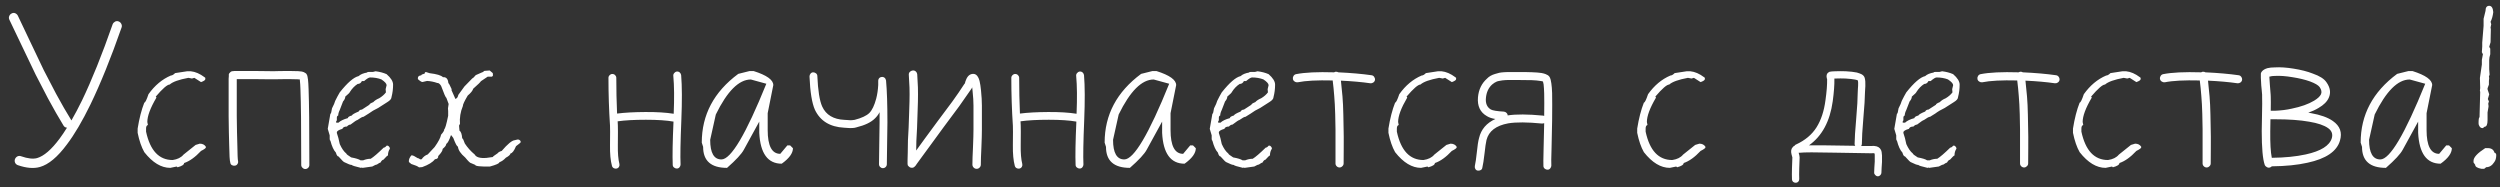 <?xml version="1.0" encoding="UTF-8"?> <svg xmlns="http://www.w3.org/2000/svg" width="227" height="17" viewBox="0 0 227 17" fill="none"><rect x="0" y="0" width="227" height="17" fill="#333333" stroke="none"/> <path d="M1.591 14.196C1.696 14.149 1.805 14.146 1.916 14.188C2.514 14.398 2.997 14.454 3.366 14.354C3.987 14.173 4.667 13.587 5.405 12.597C5.628 12.298 5.854 11.964 6.082 11.595C5.941 11.583 5.836 11.519 5.766 11.401C5.326 10.681 4.857 9.86 4.359 8.94L3.234 6.77L1.942 4.071L0.853 1.795C0.8 1.684 0.794 1.575 0.835 1.47C0.876 1.358 0.949 1.276 1.055 1.224C1.16 1.165 1.266 1.156 1.371 1.197C1.482 1.244 1.564 1.317 1.617 1.417C1.734 1.669 2.098 2.434 2.707 3.711L3.981 6.383L5.089 8.51C5.581 9.418 6.047 10.227 6.486 10.935C6.797 10.396 7.116 9.793 7.444 9.125C8.335 7.273 9.264 4.965 10.23 2.199C10.271 2.1 10.345 2.021 10.45 1.962C10.556 1.909 10.661 1.903 10.767 1.944C10.878 1.985 10.96 2.059 11.013 2.164C11.071 2.275 11.08 2.387 11.039 2.498C10.072 5.264 9.129 7.596 8.209 9.494C7.471 11.006 6.762 12.21 6.082 13.106C5.232 14.255 4.412 14.94 3.621 15.163C3.064 15.321 2.396 15.266 1.617 14.996C1.506 14.955 1.424 14.882 1.371 14.776C1.324 14.665 1.321 14.554 1.362 14.442C1.409 14.331 1.485 14.249 1.591 14.196ZM16.989 6.471H17.323C17.733 6.512 18.152 6.693 18.58 7.016L18.642 7.068V7.183C18.642 7.271 18.513 7.361 18.255 7.455L17.648 7.068L17.429 7.13L17.104 7.068C16.248 7.227 15.683 7.429 15.407 7.675C15.19 7.675 14.769 8.041 14.142 8.773L14.194 8.826V8.879C13.649 9.805 13.377 10.537 13.377 11.076L13.43 11.349C13.318 11.384 13.263 11.492 13.263 11.674V11.955C13.632 13.672 14.438 14.53 15.68 14.53C16.119 14.466 16.447 14.302 16.664 14.038L17.763 13.159L18.141 13.045C18.393 13.045 18.577 13.139 18.694 13.326V13.379C18.694 13.449 18.548 13.558 18.255 13.704C17.722 14.273 17.209 14.639 16.717 14.803C16.717 14.955 16.518 15.084 16.119 15.19L16.058 15.128H16.005L15.46 15.242C14.64 15.242 13.854 14.768 13.104 13.818C12.847 13.367 12.645 12.781 12.498 12.06V11.674C12.645 10.754 12.847 9.969 13.104 9.318C13.187 9.318 13.312 9.063 13.482 8.554C14.051 7.757 14.727 7.191 15.513 6.857C15.624 6.857 15.753 6.784 15.899 6.638L16.989 6.471ZM21.059 14.996C20.971 14.949 20.921 14.87 20.909 14.759C20.856 14.595 20.824 14.076 20.812 13.203C20.789 12.488 20.771 11.604 20.76 10.549V7.147C20.771 7.048 20.777 6.969 20.777 6.91V6.743C20.789 6.69 20.827 6.635 20.892 6.576L20.971 6.506C21 6.488 21.023 6.479 21.041 6.479L21.076 6.462H21.164C21.205 6.462 21.249 6.456 21.296 6.444H22.904C23.162 6.444 23.443 6.447 23.748 6.453C24.053 6.459 24.308 6.462 24.513 6.462H24.864C24.87 6.462 24.914 6.462 24.996 6.462C25.096 6.462 25.222 6.459 25.374 6.453C25.708 6.447 25.992 6.444 26.227 6.444C26.572 6.444 26.856 6.45 27.079 6.462C27.214 6.474 27.325 6.485 27.413 6.497C27.548 6.526 27.65 6.57 27.721 6.629C27.797 6.664 27.852 6.731 27.888 6.831L27.923 6.963C27.94 7.021 27.955 7.112 27.967 7.235C27.99 7.435 28.008 7.725 28.02 8.105C28.043 8.738 28.061 9.588 28.072 10.654C28.084 11.598 28.09 13.039 28.09 14.979C28.09 15.078 28.055 15.163 27.984 15.233C27.908 15.31 27.82 15.348 27.721 15.348C27.627 15.348 27.542 15.31 27.466 15.233C27.39 15.163 27.352 15.078 27.352 14.979C27.352 13.039 27.346 11.604 27.334 10.672C27.322 9.594 27.305 8.75 27.281 8.141C27.27 7.771 27.252 7.496 27.229 7.314V7.218C27.164 7.218 27.094 7.212 27.018 7.2C26.824 7.188 26.561 7.183 26.227 7.183C25.992 7.183 25.708 7.186 25.374 7.191C25.222 7.197 25.096 7.2 24.996 7.2C24.914 7.2 24.87 7.2 24.864 7.2H24.513C24.308 7.2 24.053 7.197 23.748 7.191C23.443 7.186 23.162 7.183 22.904 7.183H21.498V10.549C21.51 11.604 21.527 12.482 21.551 13.185C21.562 14.012 21.583 14.486 21.612 14.609C21.636 14.709 21.621 14.8 21.568 14.882C21.521 14.97 21.445 15.023 21.34 15.04C21.234 15.058 21.141 15.043 21.059 14.996ZM34.102 6.471C34.477 6.518 34.81 6.605 35.103 6.734C35.496 7.074 35.692 7.391 35.692 7.684C35.692 8.076 35.645 8.448 35.552 8.8C35.552 8.964 35.423 9.122 35.165 9.274L34.339 9.802C34.005 9.96 33.718 10.13 33.477 10.312L33.012 10.602C32.912 10.602 32.725 10.701 32.449 10.9C32.391 10.9 32.183 11.038 31.825 11.313C31.714 11.313 31.605 11.372 31.5 11.489C31.277 11.489 31.14 11.56 31.087 11.7C30.753 11.794 30.586 11.902 30.586 12.025V12.078C30.686 12.354 30.773 12.688 30.85 13.08C31.031 13.484 31.23 13.771 31.447 13.941C31.447 13.994 31.594 14.111 31.887 14.293C32.309 14.369 32.593 14.457 32.739 14.557H32.977C33.205 14.463 33.434 14.416 33.662 14.416C33.92 14.258 34.312 13.921 34.84 13.405C34.922 13.405 35.01 13.347 35.103 13.229H35.227C35.344 13.306 35.402 13.396 35.402 13.502C35.285 13.672 35.227 13.877 35.227 14.117C35.18 14.117 35.042 14.246 34.813 14.504C34.731 14.504 34.641 14.592 34.541 14.768C34.488 14.768 34.38 14.826 34.216 14.943C34.145 14.943 34.008 15.002 33.803 15.119L32.924 15.242L32.827 15.207L32.801 15.242H32.774C32.224 15.113 31.948 15.025 31.948 14.979C31.825 14.979 31.608 14.899 31.298 14.741C31.233 14.741 31.046 14.562 30.735 14.205C30.642 14.205 30.562 14.088 30.498 13.854C30.299 13.648 30.132 13.285 29.997 12.764C29.962 12.764 29.941 12.714 29.936 12.614V12.289L29.76 11.7L29.997 10.338C30.05 10.338 30.1 10.171 30.146 9.837C30.305 9.532 30.401 9.307 30.436 9.16L30.648 8.747L30.85 8.387C31.553 7.502 32.124 7.01 32.563 6.91C32.733 6.752 32.991 6.644 33.337 6.585C33.337 6.55 33.384 6.532 33.477 6.532H33.864L34.102 6.471ZM32.862 7.358C32.78 7.534 32.651 7.622 32.476 7.622C32.2 7.798 31.963 8.044 31.764 8.36C31.764 8.401 31.626 8.539 31.351 8.773C31.351 8.914 31.283 9.061 31.148 9.213L30.85 9.986C30.756 10.174 30.709 10.341 30.709 10.487C30.627 10.517 30.586 10.584 30.586 10.69V10.927L30.524 11.015V11.138H30.735C30.911 10.968 31.195 10.83 31.588 10.725C31.588 10.631 31.708 10.552 31.948 10.487C31.983 10.399 32.188 10.279 32.563 10.127C32.622 10.01 32.722 9.951 32.862 9.951L33.539 9.512C33.539 9.447 33.656 9.368 33.891 9.274C34.02 9.134 34.198 9.017 34.427 8.923C34.69 8.765 34.895 8.586 35.042 8.387L35.016 8.097L35.103 7.736C35.103 7.596 34.945 7.42 34.629 7.209C34.324 7.092 33.981 7.033 33.601 7.033C33.495 7.033 33.316 7.142 33.065 7.358H32.862ZM38.645 6.55L38.681 6.541L39.015 6.646C39.659 6.723 40.06 6.843 40.219 7.007C40.518 6.983 40.682 7.165 40.711 7.552C40.746 7.546 40.849 7.733 41.019 8.114L40.992 8.149V8.176L41.317 8.905V8.967H41.352C41.481 8.955 41.569 8.838 41.616 8.615L42.17 7.851L42.891 7.112C42.938 7.106 43.04 7.01 43.198 6.822L43.734 6.585C43.799 6.579 43.881 6.529 43.98 6.436L44.464 6.4L44.745 6.638L44.763 6.857L44.675 6.963H44.279L43.664 7.376C43.635 7.446 43.403 7.672 42.97 8.053C42.917 8.234 42.75 8.442 42.469 8.677C42.164 9.192 42.018 9.509 42.029 9.626C41.807 10.153 41.719 10.704 41.766 11.278C41.707 11.302 41.681 11.369 41.687 11.48L41.722 11.867C41.856 11.943 41.938 12.175 41.968 12.562C42.02 12.556 42.1 12.711 42.205 13.027C42.445 13.396 42.744 13.73 43.102 14.029C43.236 14.281 43.594 14.384 44.174 14.337L44.745 14.258C44.745 14.223 44.889 14.111 45.176 13.924C45.252 13.824 45.378 13.751 45.554 13.704C46.099 13.071 46.494 12.746 46.74 12.729L46.995 12.667C47.106 12.661 47.197 12.708 47.268 12.808L47.276 12.913C47.276 12.948 47.136 13.068 46.855 13.273C46.679 13.695 46.512 13.915 46.353 13.933C46.336 14.05 46.195 14.179 45.932 14.319C45.744 14.524 45.548 14.662 45.343 14.732C45.349 14.832 45.065 14.961 44.49 15.119C43.605 15.137 43.157 15.087 43.145 14.97L42.776 14.812C42.7 14.817 42.522 14.648 42.24 14.302C41.824 13.95 41.605 13.619 41.581 13.309C41.499 13.315 41.358 13.054 41.159 12.526L40.975 12.28L40.94 12.289C40.787 12.74 40.647 13.001 40.518 13.071C40.523 13.188 40.415 13.338 40.192 13.52C40.204 13.66 40.069 13.877 39.788 14.17C39.806 14.346 39.706 14.442 39.489 14.46C39.29 14.729 38.906 14.967 38.338 15.172L38.048 15.198C37.942 15.104 37.708 15.002 37.345 14.891L37.134 14.715L37.125 14.653C37.113 14.495 37.187 14.313 37.345 14.108H37.406C37.488 14.102 37.658 14.185 37.916 14.354C37.98 14.354 38.06 14.393 38.153 14.469L38.285 14.46C38.426 14.249 38.61 14.102 38.839 14.021L39.463 13.352C39.809 12.866 40.005 12.491 40.052 12.227C40.251 12.011 40.348 11.841 40.342 11.718C40.412 11.712 40.529 11.31 40.693 10.514V10.092L40.676 9.837L40.737 9.441L40.526 8.87C40.474 8.876 40.315 8.519 40.052 7.798C39.935 7.61 39.817 7.522 39.7 7.534C39.407 7.429 39.1 7.367 38.777 7.35L38.364 7.446C38.282 7.452 38.145 7.367 37.951 7.191L37.942 7.121C37.931 6.951 38.033 6.857 38.25 6.84C38.244 6.787 38.347 6.734 38.558 6.682C38.563 6.594 38.593 6.55 38.645 6.55ZM61.717 6.576C61.793 6.646 61.837 6.729 61.849 6.822C61.931 7.807 61.937 9.169 61.866 10.909C61.784 12.866 61.761 14.208 61.796 14.935C61.796 15.028 61.764 15.113 61.699 15.19C61.635 15.266 61.553 15.304 61.453 15.304C61.359 15.304 61.274 15.271 61.198 15.207C61.122 15.143 61.084 15.063 61.084 14.97C61.049 14.149 61.072 12.84 61.154 11.041C60.527 10.93 59.692 10.874 58.649 10.874C57.601 10.874 56.745 10.921 56.083 11.015L56.101 11.375C56.112 11.539 56.112 12.143 56.101 13.185C56.089 13.9 56.136 14.466 56.241 14.882C56.265 14.976 56.253 15.063 56.206 15.146C56.159 15.227 56.089 15.28 55.995 15.304C55.901 15.327 55.813 15.315 55.731 15.269C55.644 15.222 55.588 15.151 55.565 15.058C55.435 14.583 55.377 13.959 55.389 13.185C55.4 12.154 55.4 11.562 55.389 11.41C55.295 9.986 55.248 8.539 55.248 7.068C55.248 6.975 55.283 6.893 55.353 6.822C55.424 6.752 55.506 6.717 55.6 6.717C55.699 6.717 55.784 6.752 55.855 6.822C55.925 6.893 55.96 6.975 55.96 7.068C55.96 8.158 55.983 9.239 56.03 10.312C56.716 10.224 57.571 10.177 58.597 10.171C59.616 10.165 60.475 10.218 61.172 10.329C61.23 8.929 61.219 7.783 61.137 6.893C61.125 6.799 61.151 6.714 61.216 6.638C61.28 6.556 61.359 6.509 61.453 6.497C61.553 6.485 61.641 6.512 61.717 6.576ZM68.054 6.453H68.432C69.621 6.828 70.216 7.253 70.216 7.728L69.706 10.276V11.806C69.706 13.247 70.087 13.968 70.849 13.968L71.49 13.203H71.745L72 13.458C72 13.909 71.66 14.378 70.981 14.864C69.715 14.864 69.035 13.93 68.941 12.06V11.041L67.544 13.59C67.339 13.977 66.829 14.527 66.015 15.242C64.567 15.242 63.844 14.606 63.844 13.335L63.721 12.948C63.721 10.423 64.825 8.343 67.034 6.708L68.054 6.453ZM64.485 12.693C64.485 13.883 64.825 14.477 65.505 14.477C66.372 14.477 67.731 12.187 69.583 7.604L68.177 7.218C67.093 7.218 66.032 8.278 64.995 10.399L64.485 12.693ZM74.101 6.664C74.177 6.729 74.215 6.811 74.215 6.91C74.273 8.229 74.42 9.148 74.654 9.67C75 10.432 75.674 10.836 76.676 10.883C76.758 10.883 76.855 10.889 76.966 10.9C77.077 10.912 77.159 10.918 77.212 10.918C77.259 10.918 77.317 10.915 77.388 10.909L77.599 10.883C78.231 10.719 78.677 10.511 78.935 10.259C79.186 10.007 79.394 9.573 79.559 8.958C79.658 8.577 79.72 8.161 79.743 7.71V7.332L79.752 7.253L79.778 7.174C79.825 7.08 79.901 7.021 80.007 6.998C80.147 6.963 80.268 6.998 80.367 7.104L80.42 7.209L80.455 7.314V7.332C80.537 8.234 80.578 9.5 80.578 11.129C80.578 11.463 80.569 12.06 80.552 12.922C80.534 13.783 80.525 14.445 80.525 14.908C80.525 15.008 80.49 15.093 80.42 15.163C80.35 15.233 80.265 15.269 80.165 15.269C80.071 15.269 79.989 15.233 79.919 15.163C79.849 15.093 79.814 15.008 79.814 14.908C79.814 14.445 79.822 13.783 79.84 12.922C79.857 12.06 79.866 11.463 79.866 11.129V10.188C79.749 10.411 79.606 10.602 79.436 10.76C79.09 11.105 78.536 11.372 77.774 11.56C77.669 11.595 77.561 11.615 77.449 11.621C77.338 11.627 77.25 11.63 77.186 11.63C77.115 11.63 77.019 11.624 76.895 11.612C76.772 11.601 76.688 11.595 76.641 11.595C75.357 11.524 74.476 10.982 73.995 9.969C73.726 9.365 73.561 8.357 73.503 6.945C73.503 6.846 73.535 6.758 73.6 6.682C73.664 6.605 73.743 6.567 73.837 6.567C73.931 6.567 74.019 6.6 74.101 6.664ZM83.153 6.488C83.23 6.559 83.273 6.649 83.285 6.761C83.309 7.142 83.329 7.531 83.347 7.93C83.358 8.322 83.358 8.756 83.347 9.23C83.329 9.705 83.317 10.077 83.311 10.347C83.306 10.622 83.291 11.05 83.268 11.63C83.244 12.216 83.224 12.602 83.206 12.79C83.206 12.878 83.2 13.171 83.189 13.669L83.953 12.614L85.105 11.05L86.476 9.213C86.874 8.662 87.237 8.132 87.565 7.622C87.595 7.599 87.612 7.575 87.618 7.552C87.624 7.522 87.636 7.476 87.653 7.411L87.724 7.227C87.864 6.881 88.081 6.708 88.374 6.708C88.561 6.708 88.708 6.811 88.814 7.016C88.866 7.104 88.91 7.218 88.945 7.358C88.998 7.575 89.042 7.862 89.077 8.22C89.13 8.741 89.156 9.198 89.156 9.591V11.753C89.156 12.11 89.142 12.644 89.112 13.352C89.077 14.062 89.06 14.592 89.06 14.943C89.06 15.049 89.022 15.14 88.945 15.216C88.869 15.292 88.781 15.33 88.682 15.33C88.576 15.33 88.485 15.292 88.409 15.216C88.333 15.14 88.295 15.049 88.295 14.943C88.295 14.592 88.312 14.062 88.348 13.352C88.377 12.644 88.392 12.11 88.392 11.753V9.591C88.392 9.222 88.365 8.788 88.312 8.29C88.301 8.149 88.289 8.029 88.277 7.93L88.216 8.044L87.091 9.652L85.711 11.507L84.568 13.071L83.628 14.354L83.25 14.873L83.136 15.04L83.092 15.084L83.057 15.119L83.022 15.154C82.981 15.184 82.948 15.204 82.925 15.216C82.808 15.251 82.699 15.239 82.6 15.181L82.494 15.093C82.459 15.058 82.436 15.028 82.424 15.005V14.97C82.412 14.952 82.406 14.932 82.406 14.908V14.548C82.406 14.366 82.412 14.135 82.424 13.854C82.436 13.244 82.441 12.875 82.441 12.746C82.453 12.559 82.474 12.175 82.503 11.595C82.526 11.015 82.541 10.59 82.547 10.32C82.553 10.051 82.564 9.685 82.582 9.222C82.594 8.753 82.594 8.328 82.582 7.947L82.52 6.805C82.509 6.699 82.538 6.608 82.608 6.532C82.679 6.456 82.767 6.412 82.872 6.4C82.983 6.389 83.077 6.418 83.153 6.488ZM98.297 6.576C98.373 6.646 98.417 6.729 98.429 6.822C98.511 7.807 98.517 9.169 98.446 10.909C98.364 12.866 98.341 14.208 98.376 14.935C98.376 15.028 98.344 15.113 98.279 15.19C98.215 15.266 98.133 15.304 98.033 15.304C97.939 15.304 97.855 15.271 97.778 15.207C97.702 15.143 97.664 15.063 97.664 14.97C97.629 14.149 97.652 12.84 97.734 11.041C97.107 10.93 96.272 10.874 95.23 10.874C94.181 10.874 93.325 10.921 92.663 11.015L92.681 11.375C92.692 11.539 92.692 12.143 92.681 13.185C92.669 13.9 92.716 14.466 92.821 14.882C92.845 14.976 92.833 15.063 92.786 15.146C92.739 15.227 92.669 15.28 92.575 15.304C92.481 15.327 92.394 15.315 92.311 15.269C92.224 15.222 92.168 15.151 92.144 15.058C92.016 14.583 91.957 13.959 91.969 13.185C91.981 12.154 91.981 11.562 91.969 11.41C91.875 9.986 91.828 8.539 91.828 7.068C91.828 6.975 91.863 6.893 91.934 6.822C92.004 6.752 92.086 6.717 92.18 6.717C92.279 6.717 92.364 6.752 92.435 6.822C92.505 6.893 92.54 6.975 92.54 7.068C92.54 8.158 92.564 9.239 92.61 10.312C93.296 10.224 94.151 10.177 95.177 10.171C96.196 10.165 97.055 10.218 97.752 10.329C97.811 8.929 97.799 7.783 97.717 6.893C97.705 6.799 97.731 6.714 97.796 6.638C97.86 6.556 97.939 6.509 98.033 6.497C98.133 6.485 98.221 6.512 98.297 6.576ZM104.634 6.453H105.012C106.201 6.828 106.796 7.253 106.796 7.728L106.286 10.276V11.806C106.286 13.247 106.667 13.968 107.429 13.968L108.07 13.203H108.325L108.58 13.458C108.58 13.909 108.24 14.378 107.561 14.864C106.295 14.864 105.615 13.93 105.521 12.06V11.041L104.124 13.59C103.919 13.977 103.409 14.527 102.595 15.242C101.147 15.242 100.424 14.606 100.424 13.335L100.301 12.948C100.301 10.423 101.405 8.343 103.614 6.708L104.634 6.453ZM101.065 12.693C101.065 13.883 101.405 14.477 102.085 14.477C102.952 14.477 104.312 12.187 106.163 7.604L104.757 7.218C103.673 7.218 102.612 8.278 101.575 10.399L101.065 12.693ZM114.188 6.471C114.562 6.518 114.896 6.605 115.189 6.734C115.582 7.074 115.778 7.391 115.778 7.684C115.778 8.076 115.731 8.448 115.638 8.8C115.638 8.964 115.509 9.122 115.251 9.274L114.425 9.802C114.091 9.96 113.804 10.13 113.563 10.312L113.098 10.602C112.998 10.602 112.811 10.701 112.535 10.9C112.477 10.9 112.269 11.038 111.911 11.313C111.8 11.313 111.691 11.372 111.586 11.489C111.363 11.489 111.226 11.56 111.173 11.7C110.839 11.794 110.672 11.902 110.672 12.025V12.078C110.771 12.354 110.859 12.688 110.936 13.08C111.117 13.484 111.316 13.771 111.533 13.941C111.533 13.994 111.68 14.111 111.973 14.293C112.395 14.369 112.679 14.457 112.825 14.557H113.062C113.291 14.463 113.52 14.416 113.748 14.416C114.006 14.258 114.398 13.921 114.926 13.405C115.008 13.405 115.096 13.347 115.189 13.229H115.312C115.43 13.306 115.488 13.396 115.488 13.502C115.371 13.672 115.312 13.877 115.312 14.117C115.266 14.117 115.128 14.246 114.899 14.504C114.817 14.504 114.727 14.592 114.627 14.768C114.574 14.768 114.466 14.826 114.302 14.943C114.231 14.943 114.094 15.002 113.889 15.119L113.01 15.242L112.913 15.207L112.887 15.242H112.86C112.31 15.113 112.034 15.025 112.034 14.979C111.911 14.979 111.694 14.899 111.384 14.741C111.319 14.741 111.132 14.562 110.821 14.205C110.728 14.205 110.648 14.088 110.584 13.854C110.385 13.648 110.218 13.285 110.083 12.764C110.048 12.764 110.027 12.714 110.021 12.614V12.289L109.846 11.7L110.083 10.338C110.136 10.338 110.186 10.171 110.232 9.837C110.391 9.532 110.487 9.307 110.522 9.16L110.733 8.747L110.936 8.387C111.639 7.502 112.21 7.01 112.649 6.91C112.819 6.752 113.077 6.644 113.423 6.585C113.423 6.55 113.47 6.532 113.563 6.532H113.95L114.188 6.471ZM112.948 7.358C112.866 7.534 112.737 7.622 112.562 7.622C112.286 7.798 112.049 8.044 111.85 8.36C111.85 8.401 111.712 8.539 111.437 8.773C111.437 8.914 111.369 9.061 111.234 9.213L110.936 9.986C110.842 10.174 110.795 10.341 110.795 10.487C110.713 10.517 110.672 10.584 110.672 10.69V10.927L110.61 11.015V11.138H110.821C110.997 10.968 111.281 10.83 111.674 10.725C111.674 10.631 111.794 10.552 112.034 10.487C112.069 10.399 112.274 10.279 112.649 10.127C112.708 10.01 112.808 9.951 112.948 9.951L113.625 9.512C113.625 9.447 113.742 9.368 113.977 9.274C114.105 9.134 114.284 9.017 114.513 8.923C114.776 8.765 114.981 8.586 115.128 8.387L115.102 8.097L115.189 7.736C115.189 7.596 115.031 7.42 114.715 7.209C114.41 7.092 114.067 7.033 113.687 7.033C113.581 7.033 113.402 7.142 113.15 7.358H112.948ZM117.448 6.901C117.501 6.813 117.577 6.758 117.677 6.734C118.474 6.576 119.625 6.521 121.131 6.567C121.172 6.544 121.216 6.526 121.263 6.515C121.362 6.503 121.447 6.521 121.518 6.567C122.66 6.62 123.665 6.708 124.532 6.831C124.632 6.843 124.711 6.89 124.77 6.972C124.834 7.06 124.86 7.153 124.849 7.253C124.837 7.347 124.787 7.426 124.699 7.49C124.611 7.549 124.521 7.572 124.427 7.561C123.653 7.449 122.763 7.37 121.755 7.323C121.808 7.786 121.854 8.261 121.896 8.747C121.937 9.233 121.963 9.787 121.975 10.408L122.001 11.788C122.013 12.081 122.016 12.629 122.01 13.432C122.004 14.24 122.001 14.709 122.001 14.838C122.001 14.938 121.963 15.023 121.887 15.093C121.811 15.169 121.726 15.207 121.632 15.207C121.532 15.207 121.444 15.169 121.368 15.093C121.298 15.023 121.263 14.938 121.263 14.838V11.735C121.263 11.454 121.254 10.997 121.236 10.364C121.219 9.731 121.189 9.181 121.148 8.712C121.113 8.237 121.066 7.769 121.008 7.306C119.607 7.271 118.547 7.326 117.826 7.473C117.727 7.484 117.636 7.461 117.554 7.402C117.466 7.35 117.413 7.273 117.396 7.174C117.378 7.08 117.396 6.989 117.448 6.901ZM130.562 6.471H130.896C131.306 6.512 131.725 6.693 132.152 7.016L132.214 7.068V7.183C132.214 7.271 132.085 7.361 131.827 7.455L131.221 7.068L131.001 7.13L130.676 7.068C129.82 7.227 129.255 7.429 128.979 7.675C128.763 7.675 128.341 8.041 127.714 8.773L127.767 8.826V8.879C127.222 9.805 126.949 10.537 126.949 11.076L127.002 11.349C126.891 11.384 126.835 11.492 126.835 11.674V11.955C127.204 13.672 128.01 14.53 129.252 14.53C129.691 14.466 130.02 14.302 130.236 14.038L131.335 13.159L131.713 13.045C131.965 13.045 132.149 13.139 132.267 13.326V13.379C132.267 13.449 132.12 13.558 131.827 13.704C131.294 14.273 130.781 14.639 130.289 14.803C130.289 14.955 130.09 15.084 129.691 15.19L129.63 15.128H129.577L129.032 15.242C128.212 15.242 127.427 14.768 126.677 13.818C126.419 13.367 126.217 12.781 126.07 12.06V11.674C126.217 10.754 126.419 9.969 126.677 9.318C126.759 9.318 126.885 9.063 127.055 8.554C127.623 7.757 128.3 7.191 129.085 6.857C129.196 6.857 129.325 6.784 129.472 6.638L130.562 6.471ZM140.106 7.42V7.402C140.042 7.379 139.957 7.361 139.852 7.35C139.658 7.314 139.4 7.291 139.078 7.279C138.885 7.268 138.404 7.262 137.637 7.262H137.013C136.966 7.262 136.869 7.265 136.723 7.271C136.576 7.276 136.477 7.285 136.424 7.297C136.371 7.309 136.286 7.323 136.169 7.341C136.058 7.358 135.973 7.379 135.914 7.402L135.694 7.517L135.483 7.675C135.155 7.974 134.968 8.381 134.921 8.896C134.874 9.389 135.023 9.737 135.369 9.942C135.539 10.036 135.935 10.101 136.556 10.136C136.655 10.148 136.737 10.188 136.802 10.259C136.866 10.323 136.898 10.396 136.898 10.479C137.666 10.361 138.729 10.367 140.089 10.496C140.136 10.496 140.177 10.508 140.212 10.531C140.224 9.682 140.224 8.999 140.212 8.483C140.2 8.138 140.183 7.862 140.159 7.657C140.136 7.563 140.118 7.484 140.106 7.42ZM140.256 15.312C140.18 15.242 140.142 15.16 140.142 15.066C140.13 14.949 140.136 14.416 140.159 13.467C140.183 12.289 140.2 11.527 140.212 11.182C140.153 11.205 140.086 11.217 140.01 11.217C138.691 11.088 137.672 11.082 136.951 11.199C135.838 11.404 135.179 11.908 134.974 12.711C134.915 12.963 134.856 13.364 134.798 13.915C134.728 14.524 134.66 14.961 134.596 15.225C134.584 15.324 134.534 15.398 134.446 15.444C134.358 15.491 134.265 15.506 134.165 15.488C134.071 15.471 134.001 15.418 133.954 15.33C133.907 15.236 133.896 15.143 133.919 15.049C133.978 14.797 134.036 14.396 134.095 13.845C134.153 13.247 134.221 12.81 134.297 12.535C134.484 11.744 134.979 11.167 135.782 10.804C135.472 10.757 135.217 10.672 135.018 10.549C134.402 10.203 134.13 9.629 134.2 8.826C134.265 8.129 134.537 7.566 135.018 7.139C135.111 7.039 135.22 6.954 135.343 6.884C135.472 6.813 135.606 6.758 135.747 6.717C135.894 6.67 136.02 6.635 136.125 6.611C136.236 6.588 136.377 6.57 136.547 6.559C136.723 6.547 136.846 6.541 136.916 6.541H137.637C138.416 6.541 138.902 6.547 139.096 6.559C139.453 6.57 139.746 6.594 139.975 6.629C140.121 6.658 140.241 6.69 140.335 6.726C140.493 6.784 140.607 6.86 140.678 6.954C140.725 7.013 140.766 7.109 140.801 7.244C140.824 7.326 140.845 7.435 140.862 7.569C140.897 7.798 140.921 8.097 140.933 8.466C140.944 9.052 140.944 9.872 140.933 10.927C140.933 11.349 140.915 12.201 140.88 13.484C140.851 14.334 140.845 14.85 140.862 15.031C140.862 15.125 140.827 15.213 140.757 15.295C140.692 15.371 140.613 15.409 140.52 15.409C140.42 15.409 140.332 15.377 140.256 15.312ZM153.149 6.471H153.483C153.894 6.512 154.312 6.693 154.74 7.016L154.802 7.068V7.183C154.802 7.271 154.673 7.361 154.415 7.455L153.809 7.068L153.589 7.13L153.264 7.068C152.408 7.227 151.843 7.429 151.567 7.675C151.351 7.675 150.929 8.041 150.302 8.773L150.354 8.826V8.879C149.81 9.805 149.537 10.537 149.537 11.076L149.59 11.349C149.479 11.384 149.423 11.492 149.423 11.674V11.955C149.792 13.672 150.598 14.53 151.84 14.53C152.279 14.466 152.607 14.302 152.824 14.038L153.923 13.159L154.301 13.045C154.553 13.045 154.737 13.139 154.854 13.326V13.379C154.854 13.449 154.708 13.558 154.415 13.704C153.882 14.273 153.369 14.639 152.877 14.803C152.877 14.955 152.678 15.084 152.279 15.19L152.218 15.128H152.165L151.62 15.242C150.8 15.242 150.015 14.768 149.265 13.818C149.007 13.367 148.805 12.781 148.658 12.06V11.674C148.805 10.754 149.007 9.969 149.265 9.318C149.347 9.318 149.473 9.063 149.643 8.554C150.211 7.757 150.888 7.191 151.673 6.857C151.784 6.857 151.913 6.784 152.06 6.638L153.149 6.471ZM166.676 7.13H166.562V7.174C166.573 7.701 166.523 8.375 166.412 9.195C166.16 11.018 165.442 12.351 164.259 13.194C164.675 13.183 166.072 13.197 168.451 13.238C168.416 13.185 168.398 13.127 168.398 13.062C168.398 12.646 168.448 11.864 168.548 10.716C168.636 9.69 168.68 8.929 168.68 8.431C168.68 8.36 168.686 8.24 168.697 8.07C168.709 7.9 168.715 7.807 168.715 7.789C168.727 7.578 168.721 7.417 168.697 7.306C168.645 7.276 168.562 7.25 168.451 7.227C168.234 7.186 167.944 7.153 167.581 7.13C167.271 7.118 166.969 7.118 166.676 7.13ZM162.94 13.238C162.976 13.174 163.025 13.133 163.09 13.115C163.904 12.74 164.52 12.225 164.936 11.568C165.352 10.912 165.624 10.089 165.753 9.099C165.864 8.313 165.914 7.672 165.902 7.174C165.891 7.168 165.879 7.13 165.867 7.06C165.826 6.866 165.864 6.714 165.981 6.603L166.148 6.506H166.201C166.23 6.494 166.269 6.488 166.315 6.488C166.403 6.477 166.512 6.471 166.641 6.471C166.957 6.459 167.276 6.459 167.599 6.471C168.015 6.494 168.349 6.532 168.601 6.585C168.765 6.632 168.902 6.682 169.014 6.734C169.184 6.822 169.286 6.942 169.321 7.095C169.368 7.271 169.386 7.511 169.374 7.815C169.374 7.851 169.368 7.944 169.356 8.097C169.345 8.249 169.339 8.36 169.339 8.431C169.339 8.847 169.289 9.629 169.189 10.777C169.102 11.797 169.058 12.559 169.058 13.062C169.058 13.127 169.037 13.191 168.996 13.256H169.963C170.051 13.244 170.133 13.244 170.209 13.256C170.496 13.279 170.692 13.402 170.798 13.625C170.845 13.719 170.874 13.883 170.886 14.117V14.706C170.874 14.829 170.862 15.008 170.851 15.242C170.839 15.477 170.833 15.62 170.833 15.673C170.833 15.761 170.801 15.837 170.736 15.901C170.672 15.972 170.596 16.007 170.508 16.007C170.42 16.007 170.344 15.972 170.279 15.901C170.209 15.837 170.174 15.761 170.174 15.673C170.174 15.62 170.18 15.474 170.191 15.233C170.203 14.993 170.215 14.806 170.227 14.671V14.126C170.227 14.021 170.221 13.956 170.209 13.933L170.147 13.915C170.101 13.903 170.045 13.903 169.98 13.915H169.796C169.409 13.915 168.343 13.898 166.597 13.862C164.851 13.821 163.787 13.824 163.406 13.871H163.318C163.377 14.065 163.406 14.205 163.406 14.293C163.406 14.457 163.395 14.791 163.371 15.295C163.359 15.693 163.359 16.013 163.371 16.253C163.371 16.352 163.342 16.435 163.283 16.499C163.219 16.564 163.143 16.596 163.055 16.596C162.961 16.596 162.879 16.566 162.809 16.508C162.744 16.443 162.712 16.367 162.712 16.279C162.7 16.021 162.7 15.685 162.712 15.269C162.735 14.782 162.747 14.457 162.747 14.293C162.747 14.281 162.721 14.185 162.668 14.003C162.598 13.727 162.636 13.514 162.782 13.361C162.823 13.303 162.876 13.262 162.94 13.238ZM176.344 6.471C176.719 6.518 177.053 6.605 177.346 6.734C177.738 7.074 177.935 7.391 177.935 7.684C177.935 8.076 177.888 8.448 177.794 8.8C177.794 8.964 177.665 9.122 177.407 9.274L176.581 9.802C176.247 9.96 175.96 10.13 175.72 10.312L175.254 10.602C175.154 10.602 174.967 10.701 174.691 10.9C174.633 10.9 174.425 11.038 174.067 11.313C173.956 11.313 173.848 11.372 173.742 11.489C173.52 11.489 173.382 11.56 173.329 11.7C172.995 11.794 172.828 11.902 172.828 12.025V12.078C172.928 12.354 173.016 12.688 173.092 13.08C173.273 13.484 173.473 13.771 173.689 13.941C173.689 13.994 173.836 14.111 174.129 14.293C174.551 14.369 174.835 14.457 174.981 14.557H175.219C175.447 14.463 175.676 14.416 175.904 14.416C176.162 14.258 176.555 13.921 177.082 13.405C177.164 13.405 177.252 13.347 177.346 13.229H177.469C177.586 13.306 177.645 13.396 177.645 13.502C177.527 13.672 177.469 13.877 177.469 14.117C177.422 14.117 177.284 14.246 177.056 14.504C176.974 14.504 176.883 14.592 176.783 14.768C176.73 14.768 176.622 14.826 176.458 14.943C176.388 14.943 176.25 15.002 176.045 15.119L175.166 15.242L175.069 15.207L175.043 15.242H175.017C174.466 15.113 174.19 15.025 174.19 14.979C174.067 14.979 173.851 14.899 173.54 14.741C173.476 14.741 173.288 14.562 172.978 14.205C172.884 14.205 172.805 14.088 172.74 13.854C172.541 13.648 172.374 13.285 172.239 12.764C172.204 12.764 172.184 12.714 172.178 12.614V12.289L172.002 11.7L172.239 10.338C172.292 10.338 172.342 10.171 172.389 9.837C172.547 9.532 172.644 9.307 172.679 9.16L172.89 8.747L173.092 8.387C173.795 7.502 174.366 7.01 174.806 6.91C174.976 6.752 175.233 6.644 175.579 6.585C175.579 6.55 175.626 6.532 175.72 6.532H176.106L176.344 6.471ZM175.104 7.358C175.022 7.534 174.894 7.622 174.718 7.622C174.442 7.798 174.205 8.044 174.006 8.36C174.006 8.401 173.868 8.539 173.593 8.773C173.593 8.914 173.525 9.061 173.391 9.213L173.092 9.986C172.998 10.174 172.951 10.341 172.951 10.487C172.869 10.517 172.828 10.584 172.828 10.69V10.927L172.767 11.015V11.138H172.978C173.153 10.968 173.438 10.83 173.83 10.725C173.83 10.631 173.95 10.552 174.19 10.487C174.226 10.399 174.431 10.279 174.806 10.127C174.864 10.01 174.964 9.951 175.104 9.951L175.781 9.512C175.781 9.447 175.898 9.368 176.133 9.274C176.262 9.134 176.44 9.017 176.669 8.923C176.933 8.765 177.138 8.586 177.284 8.387L177.258 8.097L177.346 7.736C177.346 7.596 177.188 7.42 176.871 7.209C176.566 7.092 176.224 7.033 175.843 7.033C175.737 7.033 175.559 7.142 175.307 7.358H175.104ZM179.604 6.901C179.657 6.813 179.733 6.758 179.833 6.734C180.63 6.576 181.781 6.521 183.287 6.567C183.328 6.544 183.372 6.526 183.419 6.515C183.519 6.503 183.604 6.521 183.674 6.567C184.816 6.62 185.821 6.708 186.688 6.831C186.788 6.843 186.867 6.89 186.926 6.972C186.99 7.06 187.017 7.153 187.005 7.253C186.993 7.347 186.943 7.426 186.855 7.49C186.768 7.549 186.677 7.572 186.583 7.561C185.81 7.449 184.919 7.37 183.911 7.323C183.964 7.786 184.011 8.261 184.052 8.747C184.093 9.233 184.119 9.787 184.131 10.408L184.157 11.788C184.169 12.081 184.172 12.629 184.166 13.432C184.16 14.24 184.157 14.709 184.157 14.838C184.157 14.938 184.119 15.023 184.043 15.093C183.967 15.169 183.882 15.207 183.788 15.207C183.688 15.207 183.601 15.169 183.524 15.093C183.454 15.023 183.419 14.938 183.419 14.838V11.735C183.419 11.454 183.41 10.997 183.393 10.364C183.375 9.731 183.346 9.181 183.305 8.712C183.27 8.237 183.223 7.769 183.164 7.306C181.764 7.271 180.703 7.326 179.982 7.473C179.883 7.484 179.792 7.461 179.71 7.402C179.622 7.35 179.569 7.273 179.552 7.174C179.534 7.08 179.552 6.989 179.604 6.901ZM192.718 6.471H193.052C193.462 6.512 193.881 6.693 194.309 7.016L194.37 7.068V7.183C194.37 7.271 194.241 7.361 193.983 7.455L193.377 7.068L193.157 7.13L192.832 7.068C191.977 7.227 191.411 7.429 191.136 7.675C190.919 7.675 190.497 8.041 189.87 8.773L189.923 8.826V8.879C189.378 9.805 189.105 10.537 189.105 11.076L189.158 11.349C189.047 11.384 188.991 11.492 188.991 11.674V11.955C189.36 13.672 190.166 14.53 191.408 14.53C191.848 14.466 192.176 14.302 192.393 14.038L193.491 13.159L193.869 13.045C194.121 13.045 194.306 13.139 194.423 13.326V13.379C194.423 13.449 194.276 13.558 193.983 13.704C193.45 14.273 192.938 14.639 192.445 14.803C192.445 14.955 192.246 15.084 191.848 15.19L191.786 15.128H191.733L191.188 15.242C190.368 15.242 189.583 14.768 188.833 13.818C188.575 13.367 188.373 12.781 188.227 12.06V11.674C188.373 10.754 188.575 9.969 188.833 9.318C188.915 9.318 189.041 9.063 189.211 8.554C189.779 7.757 190.456 7.191 191.241 6.857C191.353 6.857 191.481 6.784 191.628 6.638L192.718 6.471ZM196.181 6.901C196.233 6.813 196.31 6.758 196.409 6.734C197.206 6.576 198.357 6.521 199.863 6.567C199.904 6.544 199.948 6.526 199.995 6.515C200.095 6.503 200.18 6.521 200.25 6.567C201.393 6.62 202.397 6.708 203.265 6.831C203.364 6.843 203.443 6.89 203.502 6.972C203.566 7.06 203.593 7.153 203.581 7.253C203.569 7.347 203.52 7.426 203.432 7.49C203.344 7.549 203.253 7.572 203.159 7.561C202.386 7.449 201.495 7.37 200.487 7.323C200.54 7.786 200.587 8.261 200.628 8.747C200.669 9.233 200.695 9.787 200.707 10.408L200.733 11.788C200.745 12.081 200.748 12.629 200.742 13.432C200.736 14.24 200.733 14.709 200.733 14.838C200.733 14.938 200.695 15.023 200.619 15.093C200.543 15.169 200.458 15.207 200.364 15.207C200.265 15.207 200.177 15.169 200.101 15.093C200.03 15.023 199.995 14.938 199.995 14.838V11.735C199.995 11.454 199.986 10.997 199.969 10.364C199.951 9.731 199.922 9.181 199.881 8.712C199.846 8.237 199.799 7.769 199.74 7.306C198.34 7.271 197.279 7.326 196.559 7.473C196.459 7.484 196.368 7.461 196.286 7.402C196.198 7.35 196.146 7.273 196.128 7.174C196.11 7.08 196.128 6.989 196.181 6.901ZM206.139 11.92C206.127 13.01 206.174 13.812 206.279 14.328C207.457 14.316 208.485 14.214 209.364 14.021C210.735 13.722 211.523 13.229 211.729 12.544C211.834 12.169 211.72 11.864 211.386 11.63C211.022 11.372 210.451 11.179 209.672 11.05C208.846 10.903 207.817 10.83 206.587 10.83H206.156C206.145 11.275 206.139 11.639 206.139 11.92ZM206.086 6.954H206.06V7.024C206.077 7.183 206.092 7.405 206.104 7.692C206.115 7.804 206.127 7.953 206.139 8.141C206.15 8.334 206.162 8.48 206.174 8.58C206.18 8.686 206.183 8.75 206.183 8.773C206.194 9.061 206.194 9.488 206.183 10.057H206.552C207.132 10.033 207.647 9.969 208.099 9.863C208.931 9.693 209.604 9.453 210.12 9.143C210.442 8.949 210.65 8.756 210.744 8.562C210.832 8.369 210.791 8.149 210.621 7.903C210.492 7.733 210.202 7.563 209.751 7.394C209.288 7.229 208.752 7.101 208.143 7.007C207.545 6.907 207.026 6.869 206.587 6.893C206.382 6.893 206.215 6.913 206.086 6.954ZM205.84 15.181C205.74 15.128 205.673 15.058 205.638 14.97C205.456 14.454 205.365 13.432 205.365 11.902C205.365 11.633 205.374 11.12 205.392 10.364C205.409 9.614 205.412 9.099 205.4 8.817V8.598L205.365 8.193C205.354 8.012 205.339 7.862 205.321 7.745C205.31 7.452 205.298 7.227 205.286 7.068V6.682C205.286 6.641 205.312 6.582 205.365 6.506C205.471 6.365 205.644 6.26 205.884 6.189C206.065 6.143 206.294 6.119 206.569 6.119C207.05 6.09 207.612 6.128 208.257 6.233C208.931 6.339 209.514 6.488 210.006 6.682C210.627 6.898 211.04 7.162 211.245 7.473C211.585 7.953 211.655 8.419 211.456 8.87C211.304 9.222 210.993 9.532 210.524 9.802C210.267 9.96 209.956 10.104 209.593 10.232L209.812 10.268C210.703 10.426 211.374 10.666 211.825 10.988C212.476 11.44 212.689 12.034 212.467 12.773C212.186 13.745 211.204 14.413 209.522 14.776C208.614 14.981 207.533 15.09 206.279 15.102C206.238 15.143 206.191 15.175 206.139 15.198C206.039 15.239 205.939 15.233 205.84 15.181ZM218.681 6.453H219.059C220.248 6.828 220.843 7.253 220.843 7.728L220.333 10.276V11.806C220.333 13.247 220.714 13.968 221.476 13.968L222.117 13.203H222.372L222.627 13.458C222.627 13.909 222.287 14.378 221.607 14.864C220.342 14.864 219.662 13.93 219.568 12.06V11.041L218.171 13.59C217.966 13.977 217.456 14.527 216.642 15.242C215.194 15.242 214.471 14.606 214.471 13.335L214.348 12.948C214.348 10.423 215.452 8.343 217.661 6.708L218.681 6.453ZM215.112 12.693C215.112 13.883 215.452 14.477 216.132 14.477C216.999 14.477 218.358 12.187 220.21 7.604L218.804 7.218C217.72 7.218 216.659 8.278 215.622 10.399L215.112 12.693ZM226.02 0.529C226.236 0.529 226.359 0.72 226.389 1.101C226.348 1.446 226.266 1.739 226.143 1.979L226.204 2.199L226.143 2.498L226.169 2.647L226.143 3.808V3.834L226.02 4.256L226.116 4.414V4.924C226.052 5.123 226.02 5.296 226.02 5.442V6.286L226.055 6.778L225.993 6.954L226.02 7.077L225.993 7.35V7.684L225.87 8.018V8.114L226.02 8.562L225.896 8.993L225.993 9.204L225.932 9.415L225.958 9.6V9.688L225.87 10.206V10.9C225.87 11.305 225.779 11.507 225.598 11.507L225.448 11.63H225.387C225.234 11.63 225.123 11.507 225.053 11.261H225.079L225.053 11.234V11.208C225.053 10.839 225.082 10.654 225.141 10.654L225.202 8.352L225.176 8.229L225.202 7.991L225.176 7.077L225.352 5.864V5.442L225.448 4.924L225.352 4.739L225.387 4.229V3.86L225.51 2.349V1.707L225.686 0.986C225.686 0.682 225.797 0.529 226.02 0.529ZM225.659 13.449H225.896C226.219 13.449 226.421 13.59 226.503 13.871C226.579 13.871 226.632 13.933 226.661 14.056C226.661 14.349 226.6 14.571 226.477 14.724C226.283 15.028 226.04 15.181 225.747 15.181L225.562 15.33H225.325C224.938 15.26 224.745 15.137 224.745 14.961L224.596 14.75V14.601C224.596 14.29 224.95 13.906 225.659 13.449Z" fill="white"></path> </svg> 